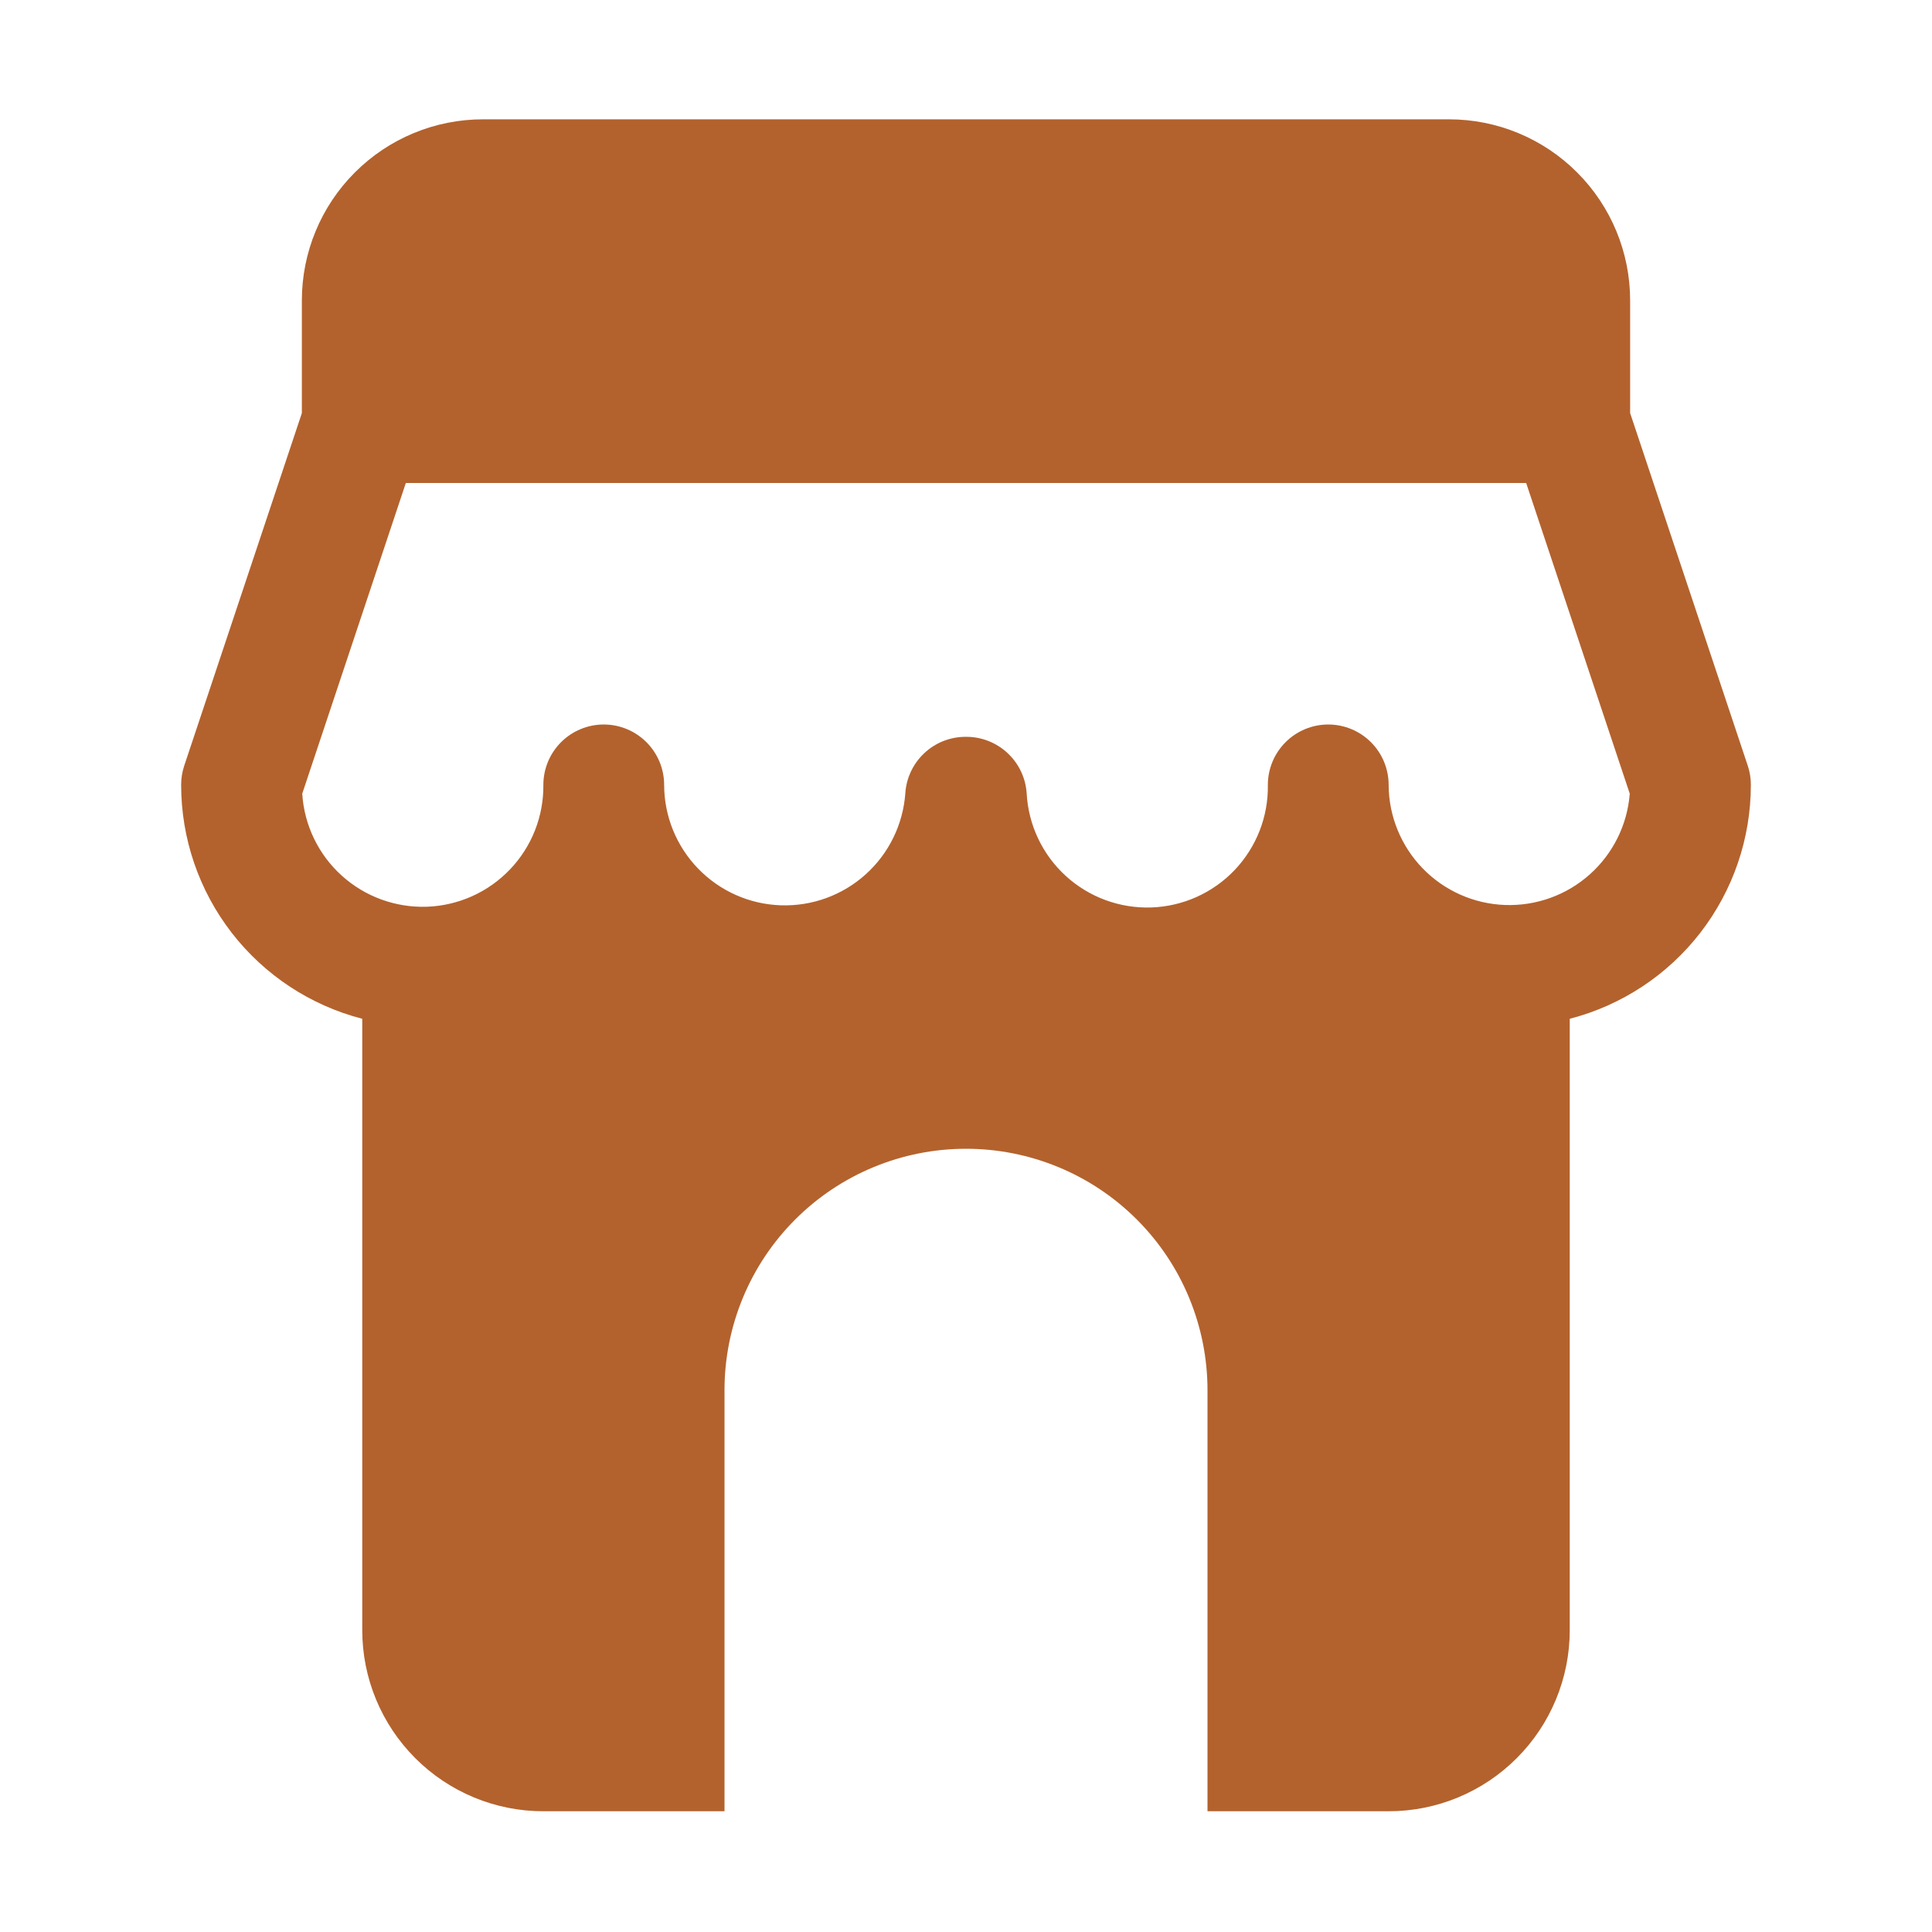 <svg width="50" height="50" viewBox="0 0 50 50" fill="none" xmlns="http://www.w3.org/2000/svg">
<path fill-rule="evenodd" clip-rule="evenodd" d="M7.812 10.691V7.775C7.812 6.532 8.306 5.339 9.186 4.461C9.621 4.026 10.137 3.68 10.706 3.445C11.275 3.209 11.884 3.088 12.5 3.088H37.5C38.744 3.088 39.936 3.582 40.814 4.461C41.694 5.339 42.188 6.532 42.188 7.775V10.691L45.233 19.819C45.286 19.978 45.313 20.145 45.312 20.313C45.312 21.699 44.852 23.045 44.003 24.141C43.155 25.236 41.967 26.019 40.625 26.366V42.188C40.625 43.432 40.131 44.624 39.252 45.502C38.817 45.938 38.3 46.283 37.731 46.519C37.163 46.754 36.553 46.876 35.938 46.875H31.25V35.977C31.25 35.157 31.088 34.344 30.774 33.586C30.461 32.828 30 32.14 29.42 31.56C28.84 30.98 28.152 30.52 27.394 30.206C26.636 29.892 25.823 29.73 25.003 29.73H24.997C24.177 29.73 23.364 29.892 22.606 30.206C21.848 30.52 21.16 30.98 20.58 31.56C20 32.14 19.54 32.828 19.226 33.586C18.912 34.344 18.75 35.157 18.75 35.977V46.875H14.062C13.447 46.876 12.837 46.754 12.269 46.519C11.7 46.283 11.183 45.938 10.748 45.502C10.313 45.067 9.967 44.55 9.732 43.982C9.496 43.413 9.375 42.803 9.375 42.188V26.366C8.033 26.019 6.845 25.236 5.997 24.141C5.148 23.045 4.688 21.699 4.688 20.313C4.688 20.144 4.714 19.979 4.767 19.819L7.812 10.691ZM39.497 12.5H10.503L7.822 20.54C7.873 21.352 8.239 22.113 8.842 22.659C9.446 23.206 10.239 23.495 11.053 23.466C11.866 23.436 12.636 23.09 13.198 22.501C13.761 21.912 14.071 21.127 14.062 20.313C14.062 19.898 14.227 19.501 14.52 19.208C14.813 18.915 15.211 18.75 15.625 18.75C16.039 18.75 16.437 18.915 16.73 19.208C17.023 19.501 17.188 19.898 17.188 20.313C17.189 21.122 17.505 21.899 18.068 22.48C18.63 23.061 19.397 23.402 20.205 23.429C21.014 23.457 21.802 23.17 22.403 22.629C23.005 22.087 23.372 21.334 23.43 20.527C23.456 20.131 23.633 19.76 23.923 19.489C24.213 19.218 24.595 19.068 24.992 19.069H25.009C25.831 19.069 26.514 19.707 26.57 20.527C26.613 21.345 26.975 22.113 27.579 22.666C28.182 23.219 28.978 23.513 29.797 23.485C30.615 23.457 31.389 23.109 31.953 22.516C32.517 21.922 32.826 21.131 32.812 20.313C32.812 19.898 32.977 19.501 33.27 19.208C33.563 18.915 33.961 18.75 34.375 18.75C34.789 18.75 35.187 18.915 35.48 19.208C35.773 19.501 35.938 19.898 35.938 20.313C35.941 21.119 36.257 21.893 36.818 22.473C37.38 23.052 38.143 23.392 38.949 23.421C39.755 23.45 40.541 23.167 41.143 22.63C41.745 22.093 42.116 21.344 42.178 20.54L39.497 12.5Z" fill="#B3622D"/>
</svg>
